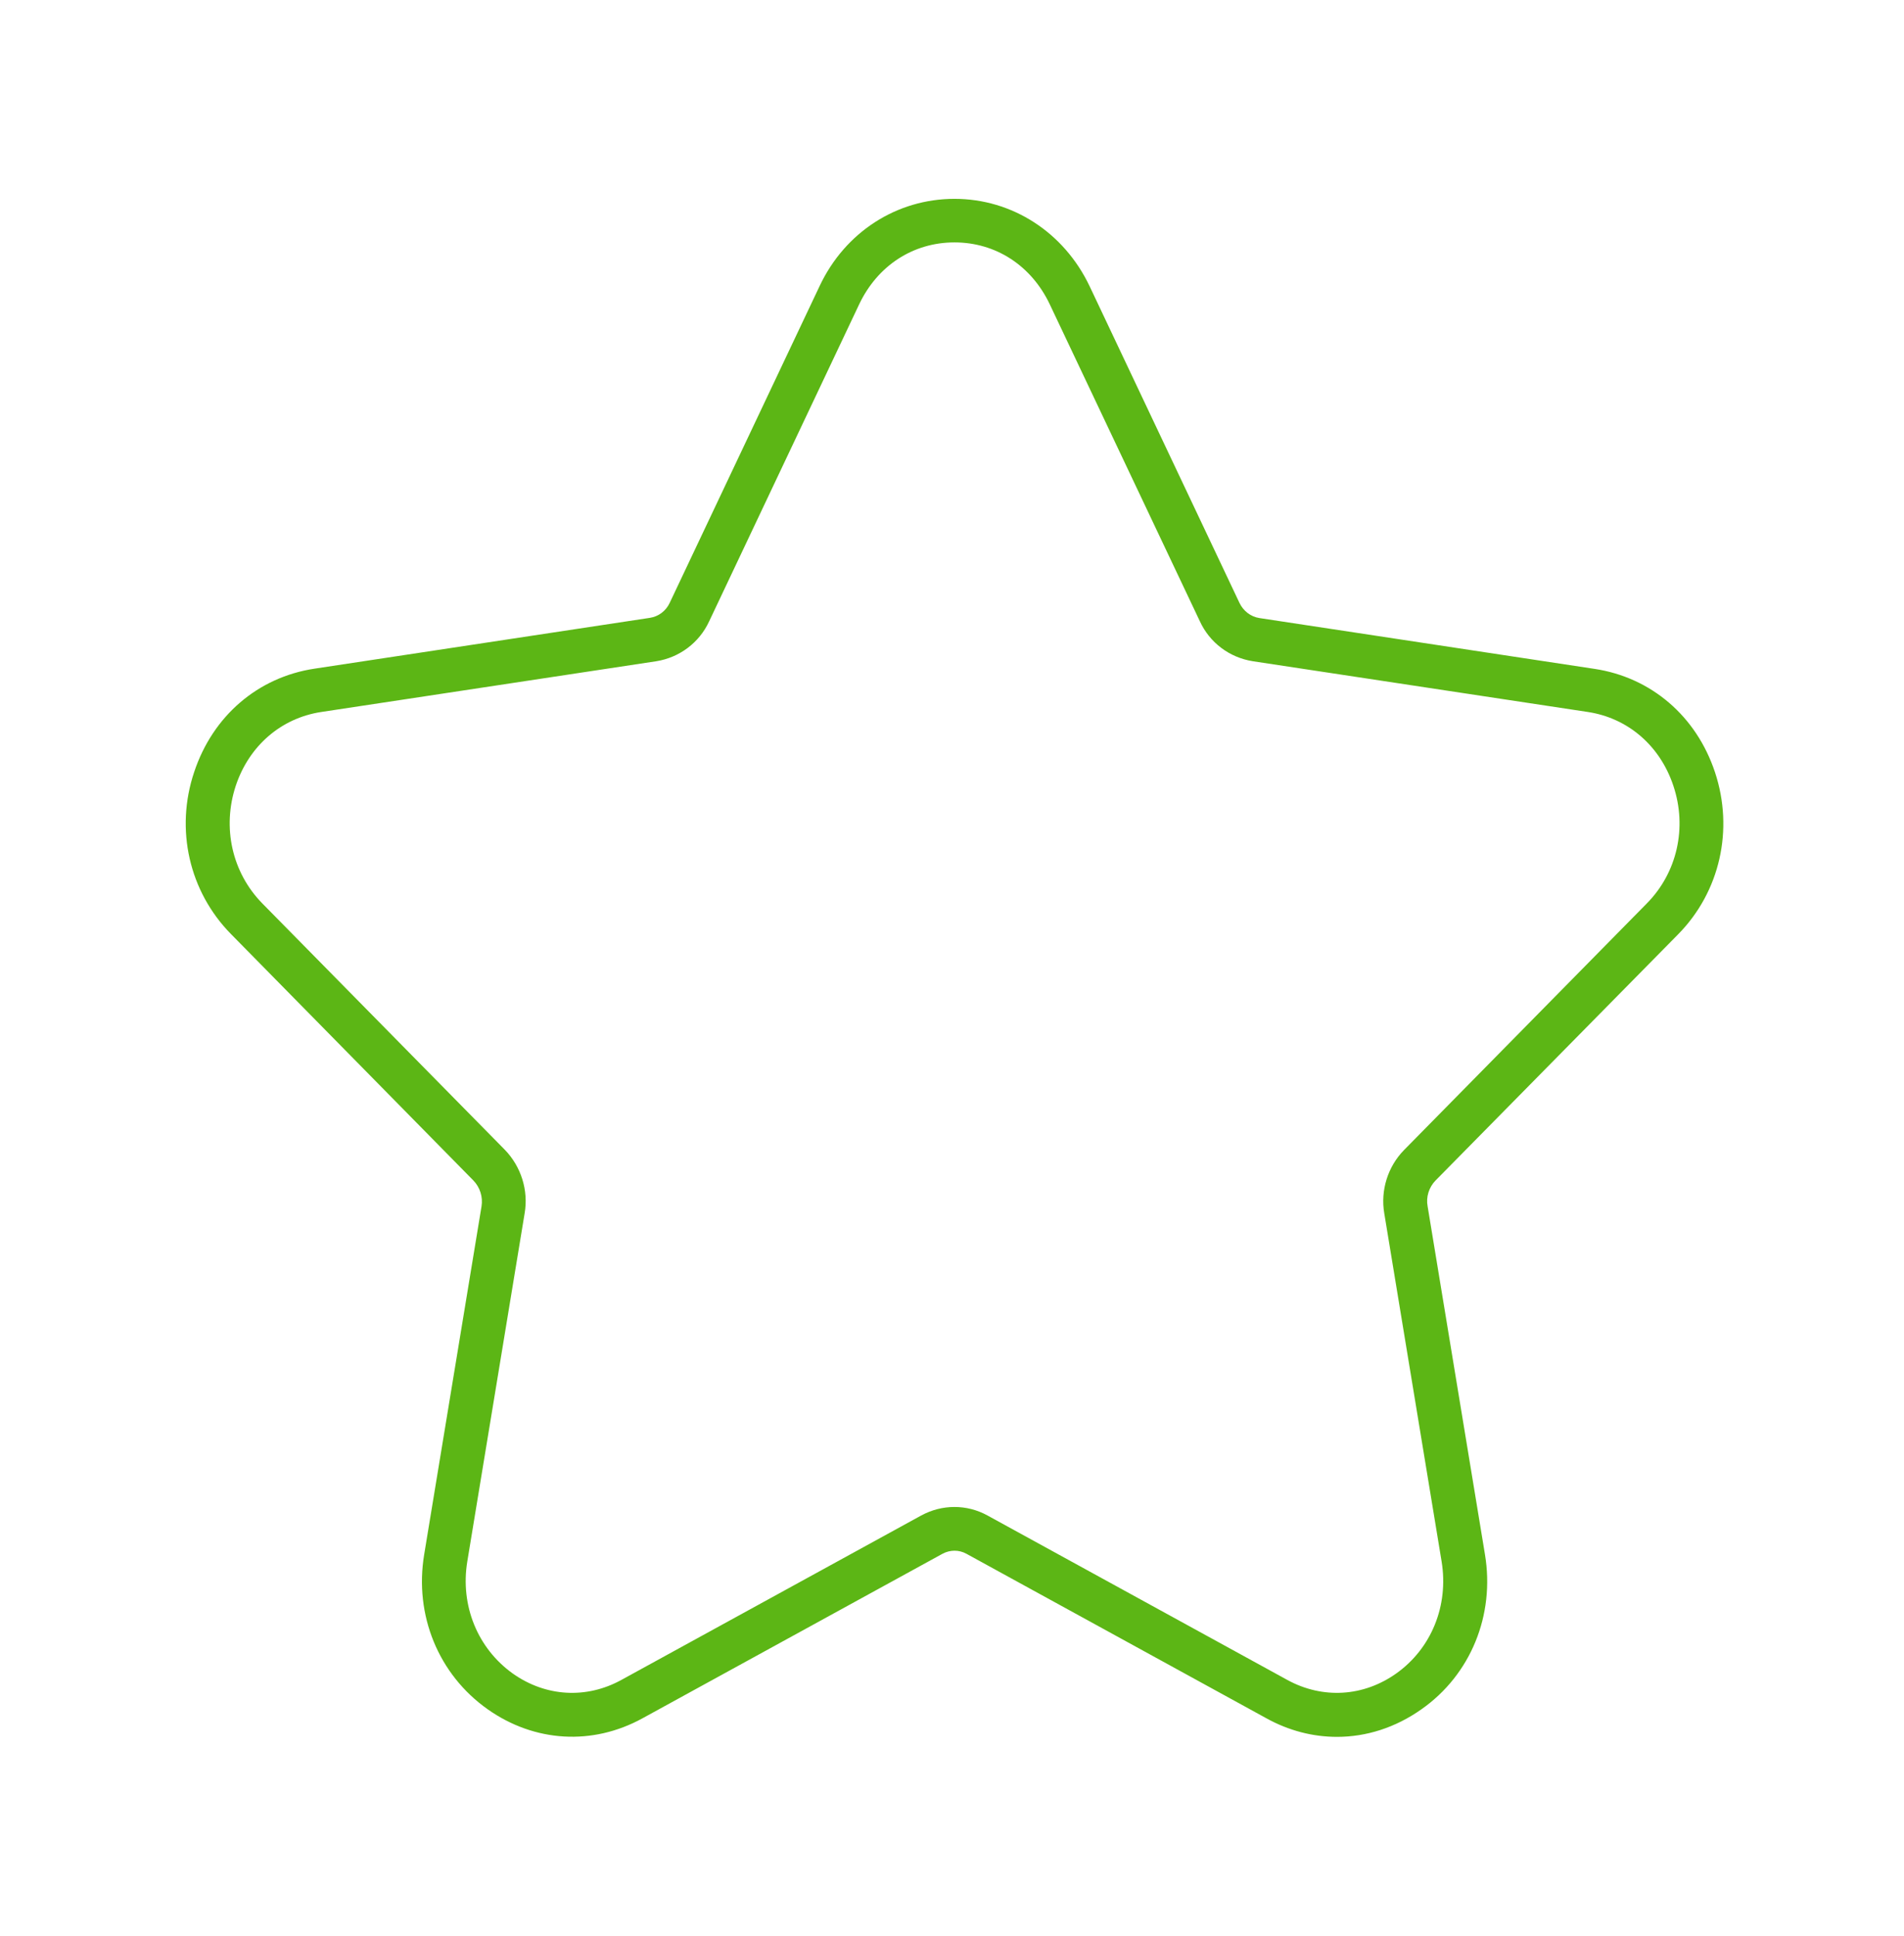 <svg width="61" height="62" viewBox="0 0 61 62" fill="none" xmlns="http://www.w3.org/2000/svg">
<path fill-rule="evenodd" clip-rule="evenodd" d="M40.57 55.027C41.292 55.427 42.064 55.623 42.835 55.623C43.774 55.623 44.707 55.328 45.541 54.739C47.119 53.632 47.897 51.724 47.575 49.782L45.738 38.634C45.681 38.333 45.78 38.024 45.99 37.807L53.766 29.919C55.105 28.559 55.554 26.567 54.944 24.73C54.348 22.936 52.903 21.695 51.087 21.421L40.353 19.794C40.072 19.752 39.834 19.57 39.708 19.304L34.905 9.158C34.085 7.44 32.43 6.368 30.579 6.368C28.728 6.368 27.073 7.433 26.26 9.158L21.457 19.304C21.338 19.563 21.099 19.745 20.819 19.787L10.077 21.414C8.261 21.688 6.817 22.929 6.221 24.724C5.604 26.561 6.06 28.552 7.399 29.912L15.168 37.807C15.378 38.024 15.476 38.333 15.427 38.634L13.59 49.782C13.268 51.724 14.046 53.625 15.623 54.739C17.124 55.798 18.982 55.91 20.587 55.027L30.193 49.761C30.439 49.628 30.726 49.628 30.965 49.761L40.57 55.027ZM31.638 48.534C31.308 48.352 30.944 48.261 30.579 48.261C30.214 48.261 29.85 48.352 29.513 48.534L19.907 53.8C18.786 54.417 17.482 54.34 16.43 53.596C15.301 52.79 14.74 51.416 14.971 50.007L16.808 38.858C16.935 38.122 16.696 37.358 16.17 36.818L8.402 28.93C7.434 27.942 7.112 26.504 7.553 25.165C7.981 23.882 9.005 22.999 10.288 22.802L21.029 21.176C21.773 21.056 22.404 20.58 22.719 19.9L27.522 9.754C28.111 8.506 29.254 7.763 30.579 7.763C31.904 7.763 33.047 8.506 33.636 9.754L38.439 19.892C38.754 20.58 39.385 21.056 40.136 21.176L50.877 22.802C52.16 22.999 53.184 23.882 53.611 25.165C54.06 26.504 53.731 27.949 52.763 28.93L44.987 36.825C44.462 37.358 44.223 38.122 44.349 38.858L46.186 50.007C46.418 51.423 45.857 52.797 44.728 53.596C43.676 54.34 42.372 54.417 41.243 53.8L31.638 48.534Z" fill="#5CB615"/>
</svg>
